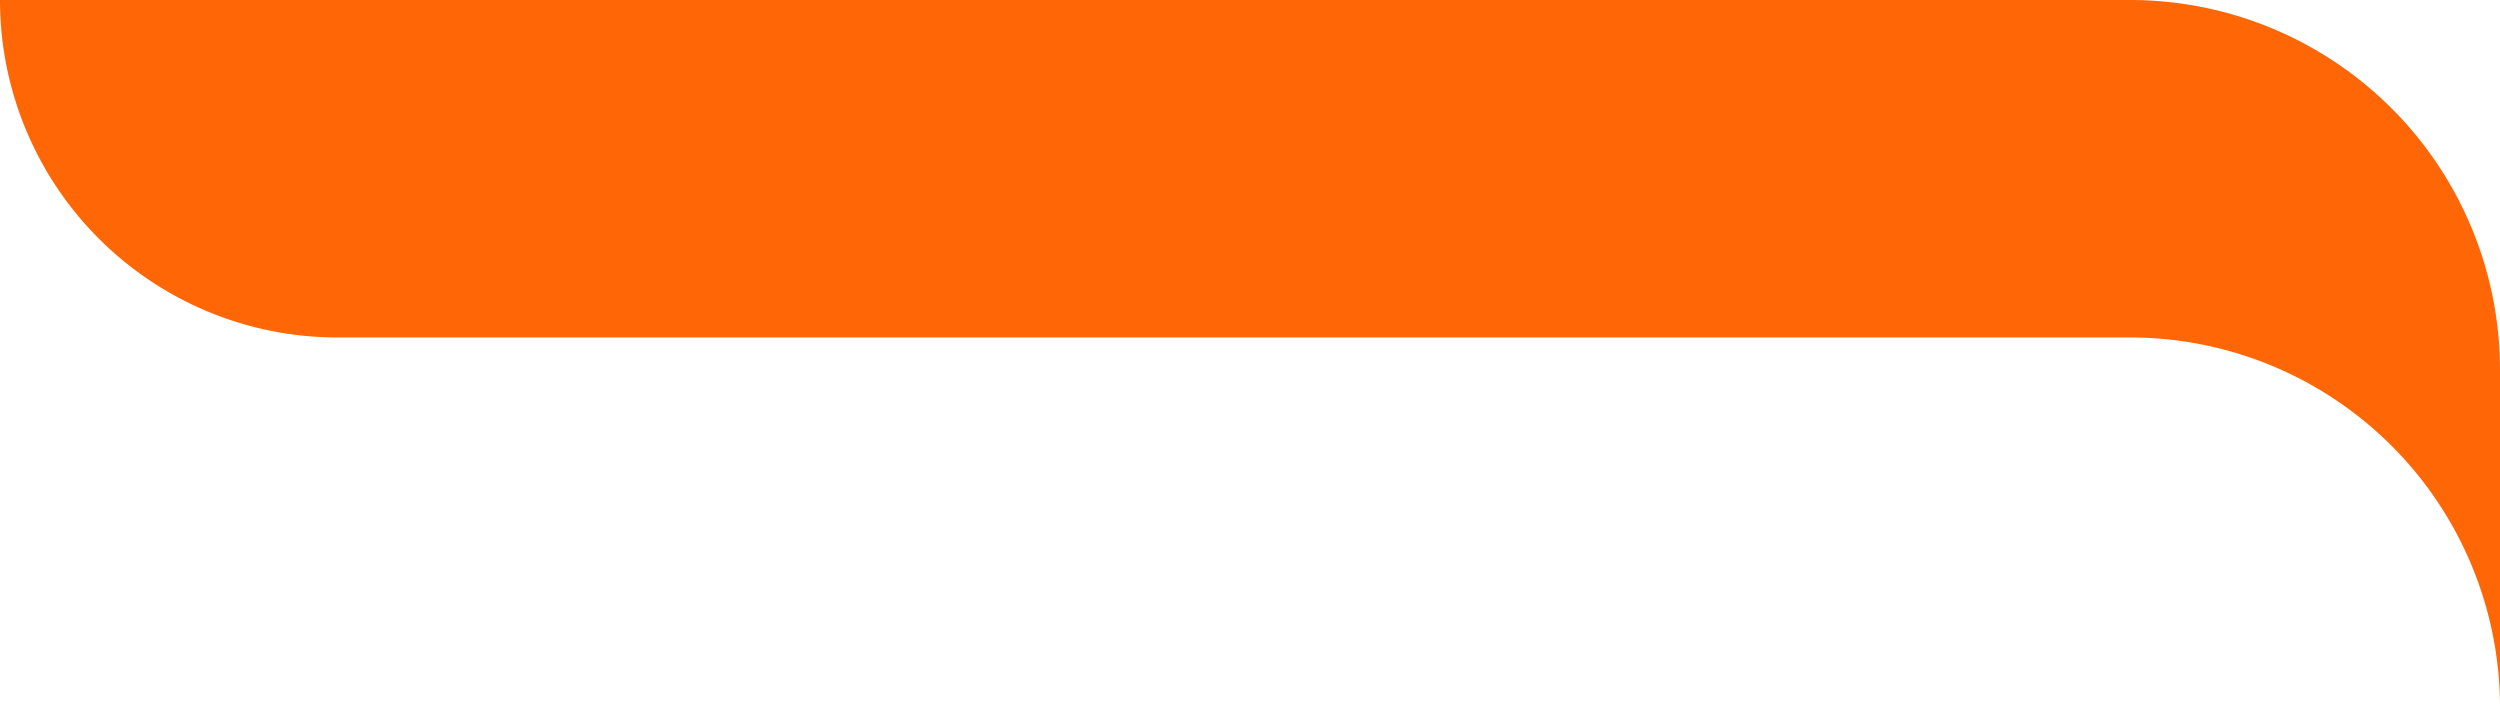<svg xmlns="http://www.w3.org/2000/svg" width="314" height="88.864" viewBox="0 0 314 88.864">
  <path id="background" d="M30,0H297.527A46.474,46.474,0,0,1,344,46.473v42.39a46.478,46.478,0,0,0-46.478-46.478H72.386A42.386,42.386,0,0,1,30,0Z" transform="translate(-30)" fill="#ff6605"/>
</svg>
